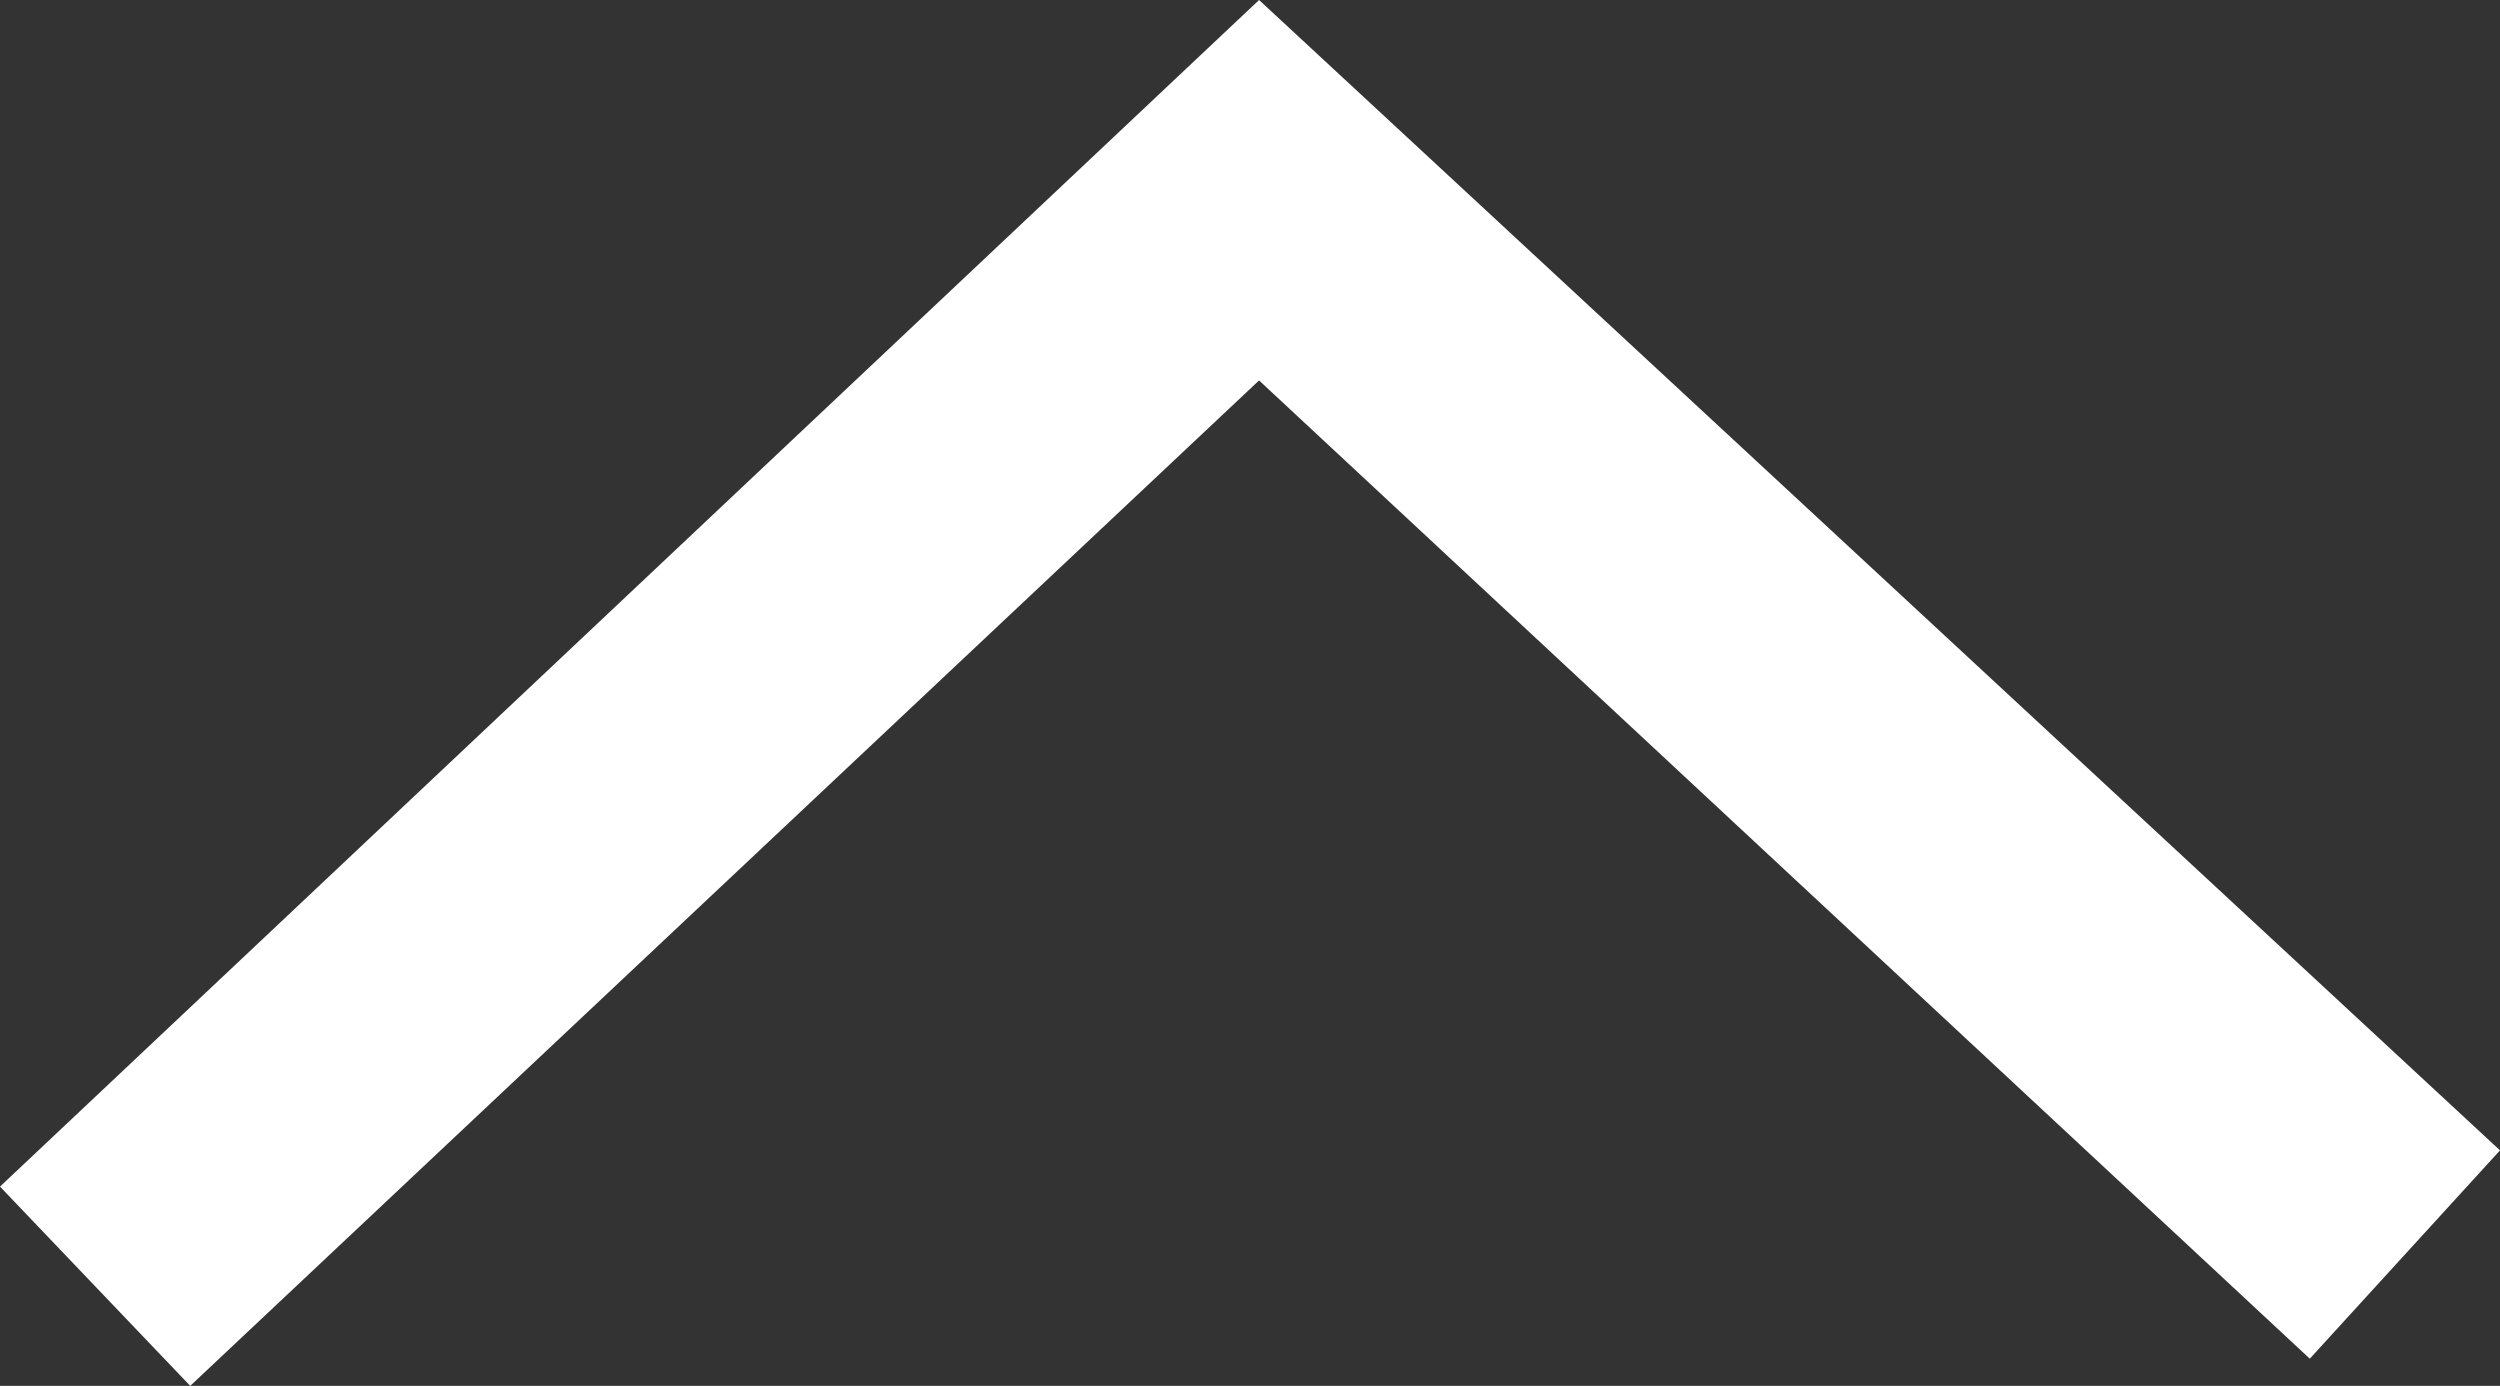 <?xml version="1.0" encoding="utf-8"?>
<!-- Generator: Adobe Illustrator 22.1.0, SVG Export Plug-In . SVG Version: 6.00 Build 0)  -->
<svg version="1.1" id="Layer_1" xmlns="http://www.w3.org/2000/svg" xmlns:xlink="http://www.w3.org/1999/xlink" x="0px" y="0px"
	 viewBox="0 0 27.6 15.3" style="enable-background:new 0 0 27.6 15.3;" xml:space="preserve">
<rect x="0" y="0" width="27.6" height="15.3" fill="#333333" stroke="none"/>
<style type="text/css">
	.st0{fill:#FFFFFF;}
</style>
<g>
	<g>
		<polygon class="st0" points="2.1,15.3 0,13.1 13.9,0 27.6,12.7 25.5,15 13.9,4.2 		"/>
	</g>
</g>
</svg>
